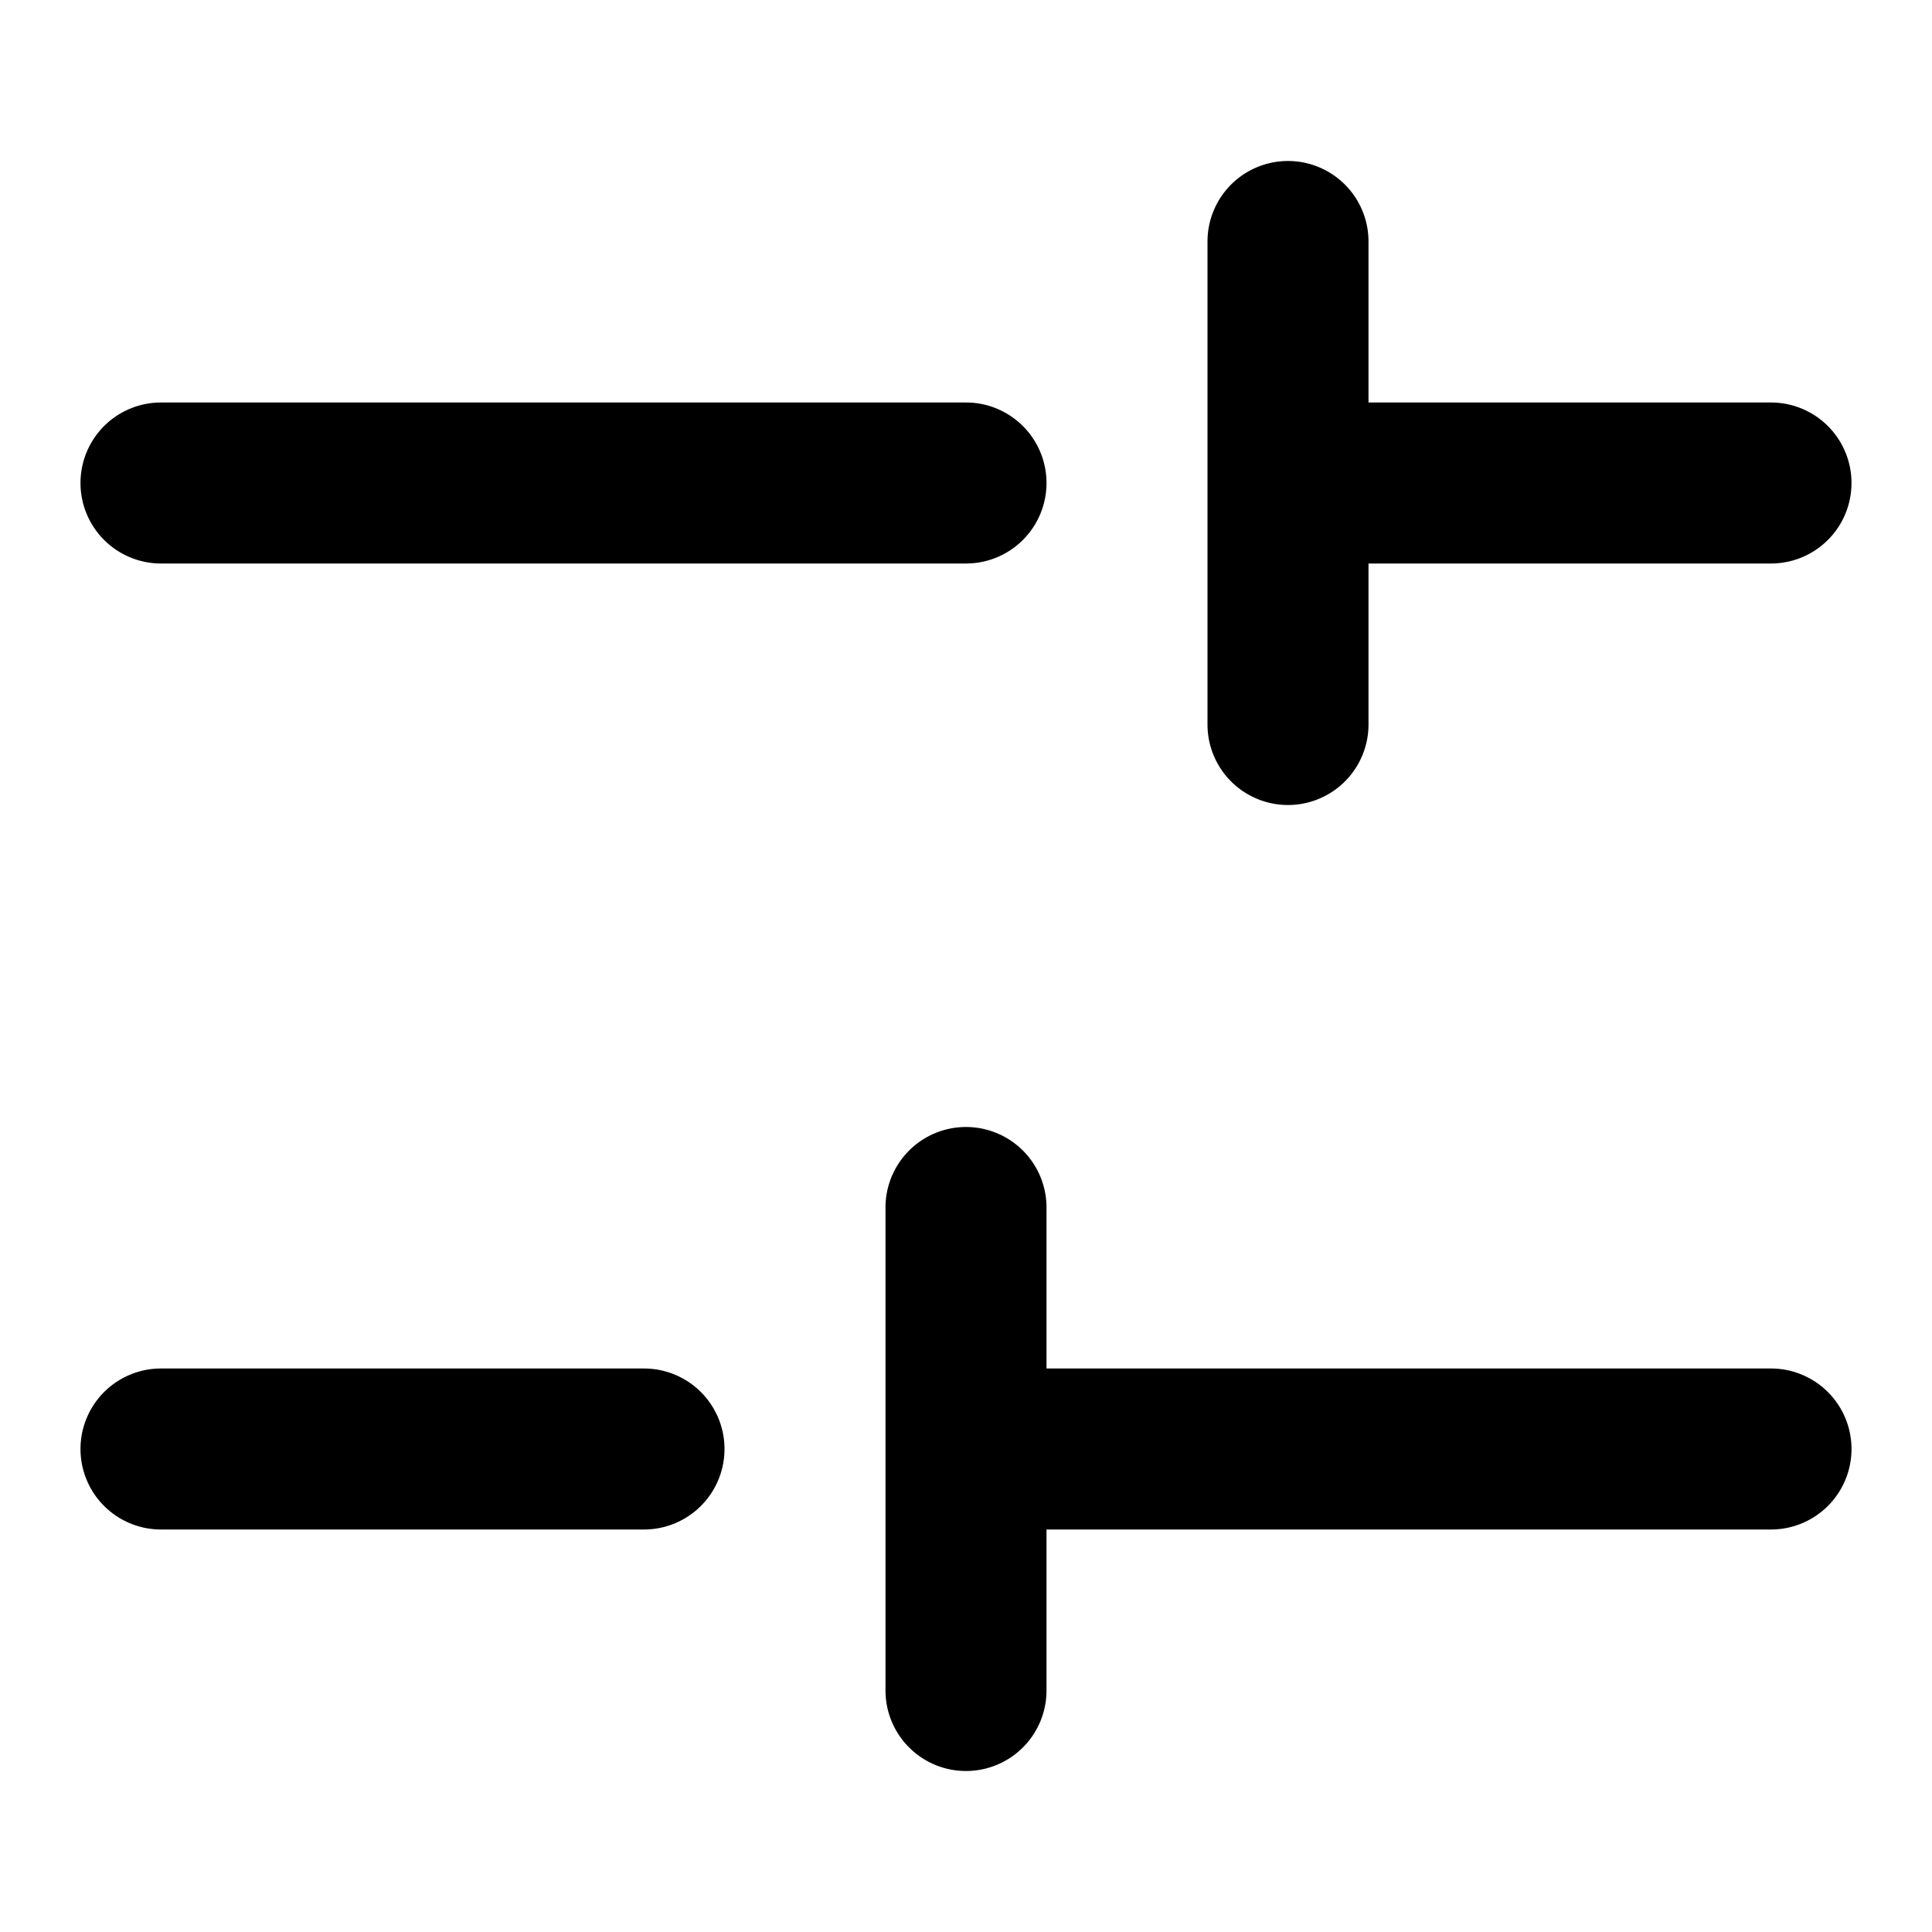 <svg xmlns="http://www.w3.org/2000/svg" viewBox="0 0 24 24"><path d="M1,6A1,1,0,0,1,2,5H12a1,1,0,0,1,0,2H2A1,1,0,0,1,1,6ZM22,5H17V3a1,1,0,0,0-2,0V9a1,1,0,0,0,2,0V7h5a1,1,0,0,0,0-2Zm0,12H13V15a1,1,0,0,0-2,0v6a1,1,0,0,0,2,0V19h9a1,1,0,0,0,0-2ZM8,19a1,1,0,0,0,0-2H2a1,1,0,0,0,0,2Z"/></svg>